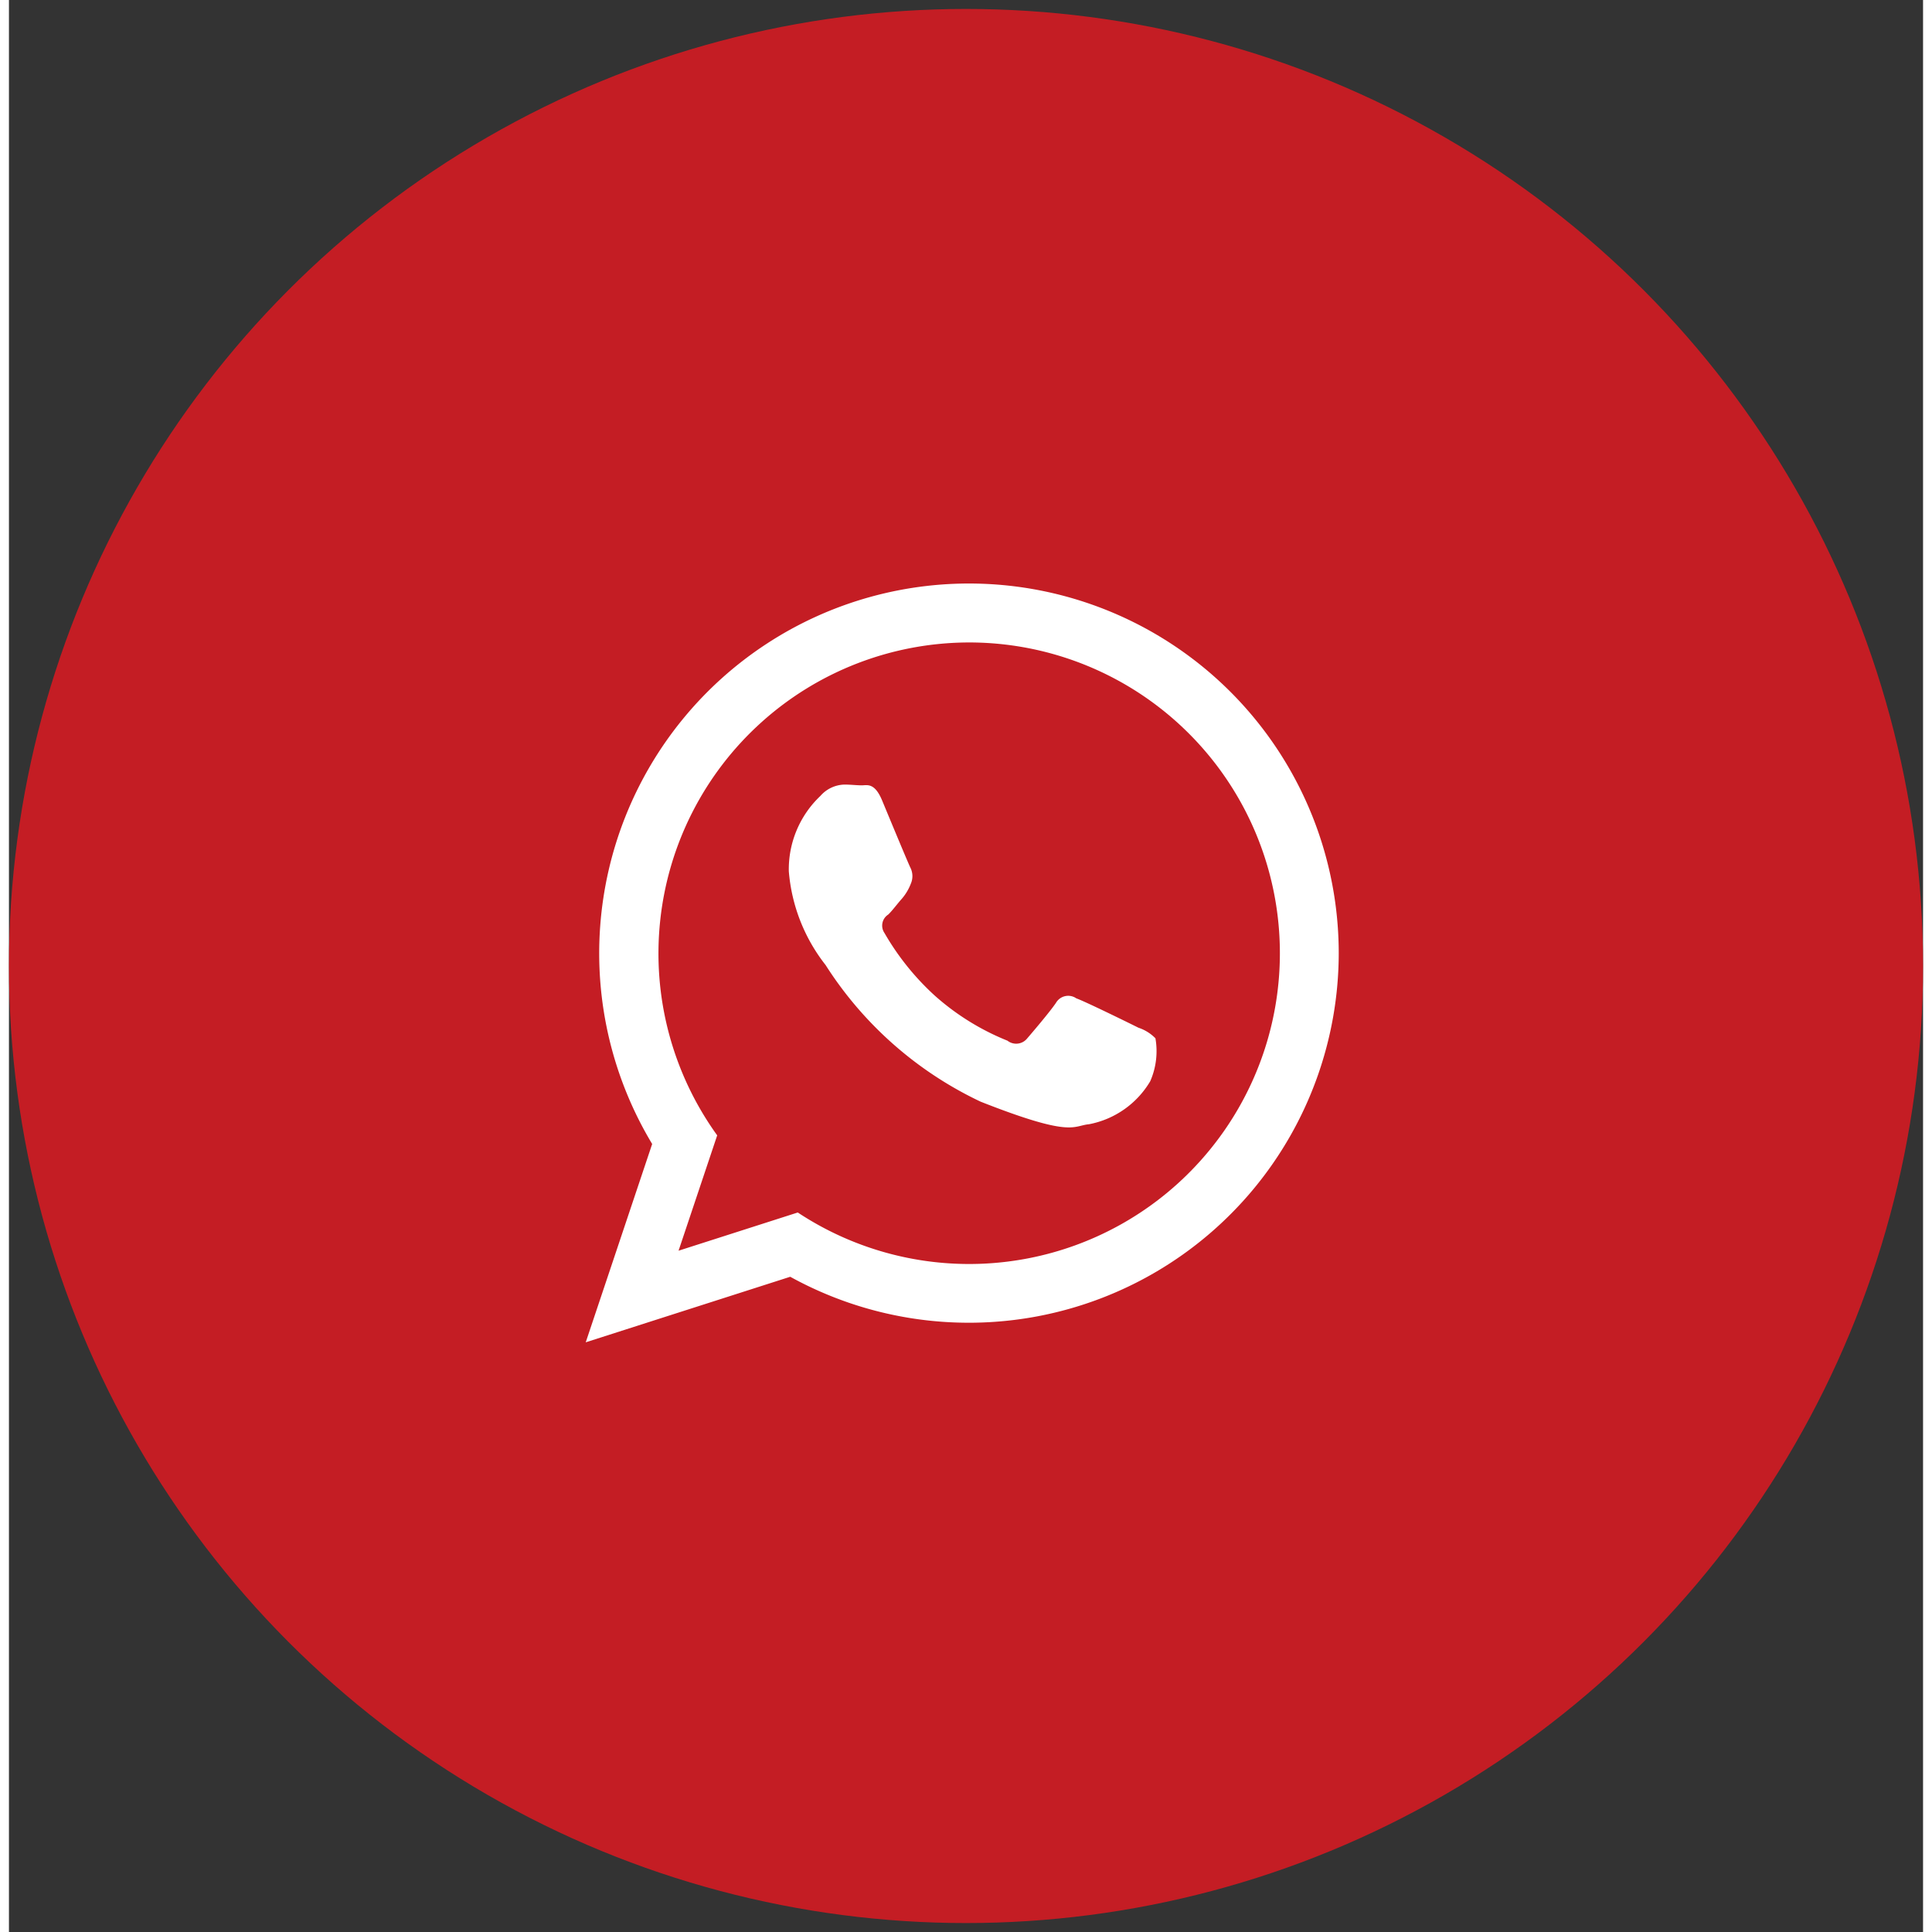 <svg id="Agrupar_5" data-name="Agrupar 5" xmlns="http://www.w3.org/2000/svg" width="35" height="35" viewBox="0 0 40.62 41">
  <rect x="0" y="0" width="40.62" height="41" fill="#333333" stroke="none"/>
  <defs>
    <style>
      .cls-1 {
        fill: #c41d24;
      }

      .cls-2 {
        fill: #fff;
        fill-rule: evenodd;
      }
    </style>
  </defs>
  <circle id="Elipse_2_copiar_3" data-name="Elipse 2 copiar 3" class="cls-1" cx="20.31" cy="20.5" r="20.31"/>
  <path id="Forma_1_copiar" data-name="Forma 1 copiar" class="cls-2" d="M1532.6,61.227a7.85,7.85,0,0,1-11.64,6.868l-4.34,1.391,1.41-4.209A7.847,7.847,0,1,1,1532.6,61.227Zm-7.85-6.593a6.6,6.6,0,0,0-5.34,10.46l-0.82,2.448,2.53-.811A6.595,6.595,0,1,0,1524.75,54.634Zm3.96,8.4a0.9,0.9,0,0,0-.36-0.224c-0.2-.1-1.14-0.561-1.32-0.624a0.3,0.3,0,0,0-.43.095c-0.13.193-.5,0.626-0.61,0.754a0.3,0.3,0,0,1-.42.05,5.267,5.267,0,0,1-1.54-.954,5.524,5.524,0,0,1-1.07-1.331,0.278,0.278,0,0,1,.08-0.392c0.09-.087.19-0.225,0.29-0.337a1.083,1.083,0,0,0,.19-0.32,0.4,0.4,0,0,0-.01-0.338c-0.05-.1-0.44-1.041-0.6-1.426s-0.32-.321-0.43-0.321-0.24-.016-0.37-0.016a0.7,0.7,0,0,0-.51.241,2.143,2.143,0,0,0-.67,1.6,3.7,3.7,0,0,0,.78,1.988,7.909,7.909,0,0,0,3.29,2.9c1.95,0.769,1.95.512,2.3,0.479a1.928,1.928,0,0,0,1.3-.913A1.59,1.59,0,0,0,1528.71,63.034Z" transform="translate(-1504.38 -41)"/>
</svg>
